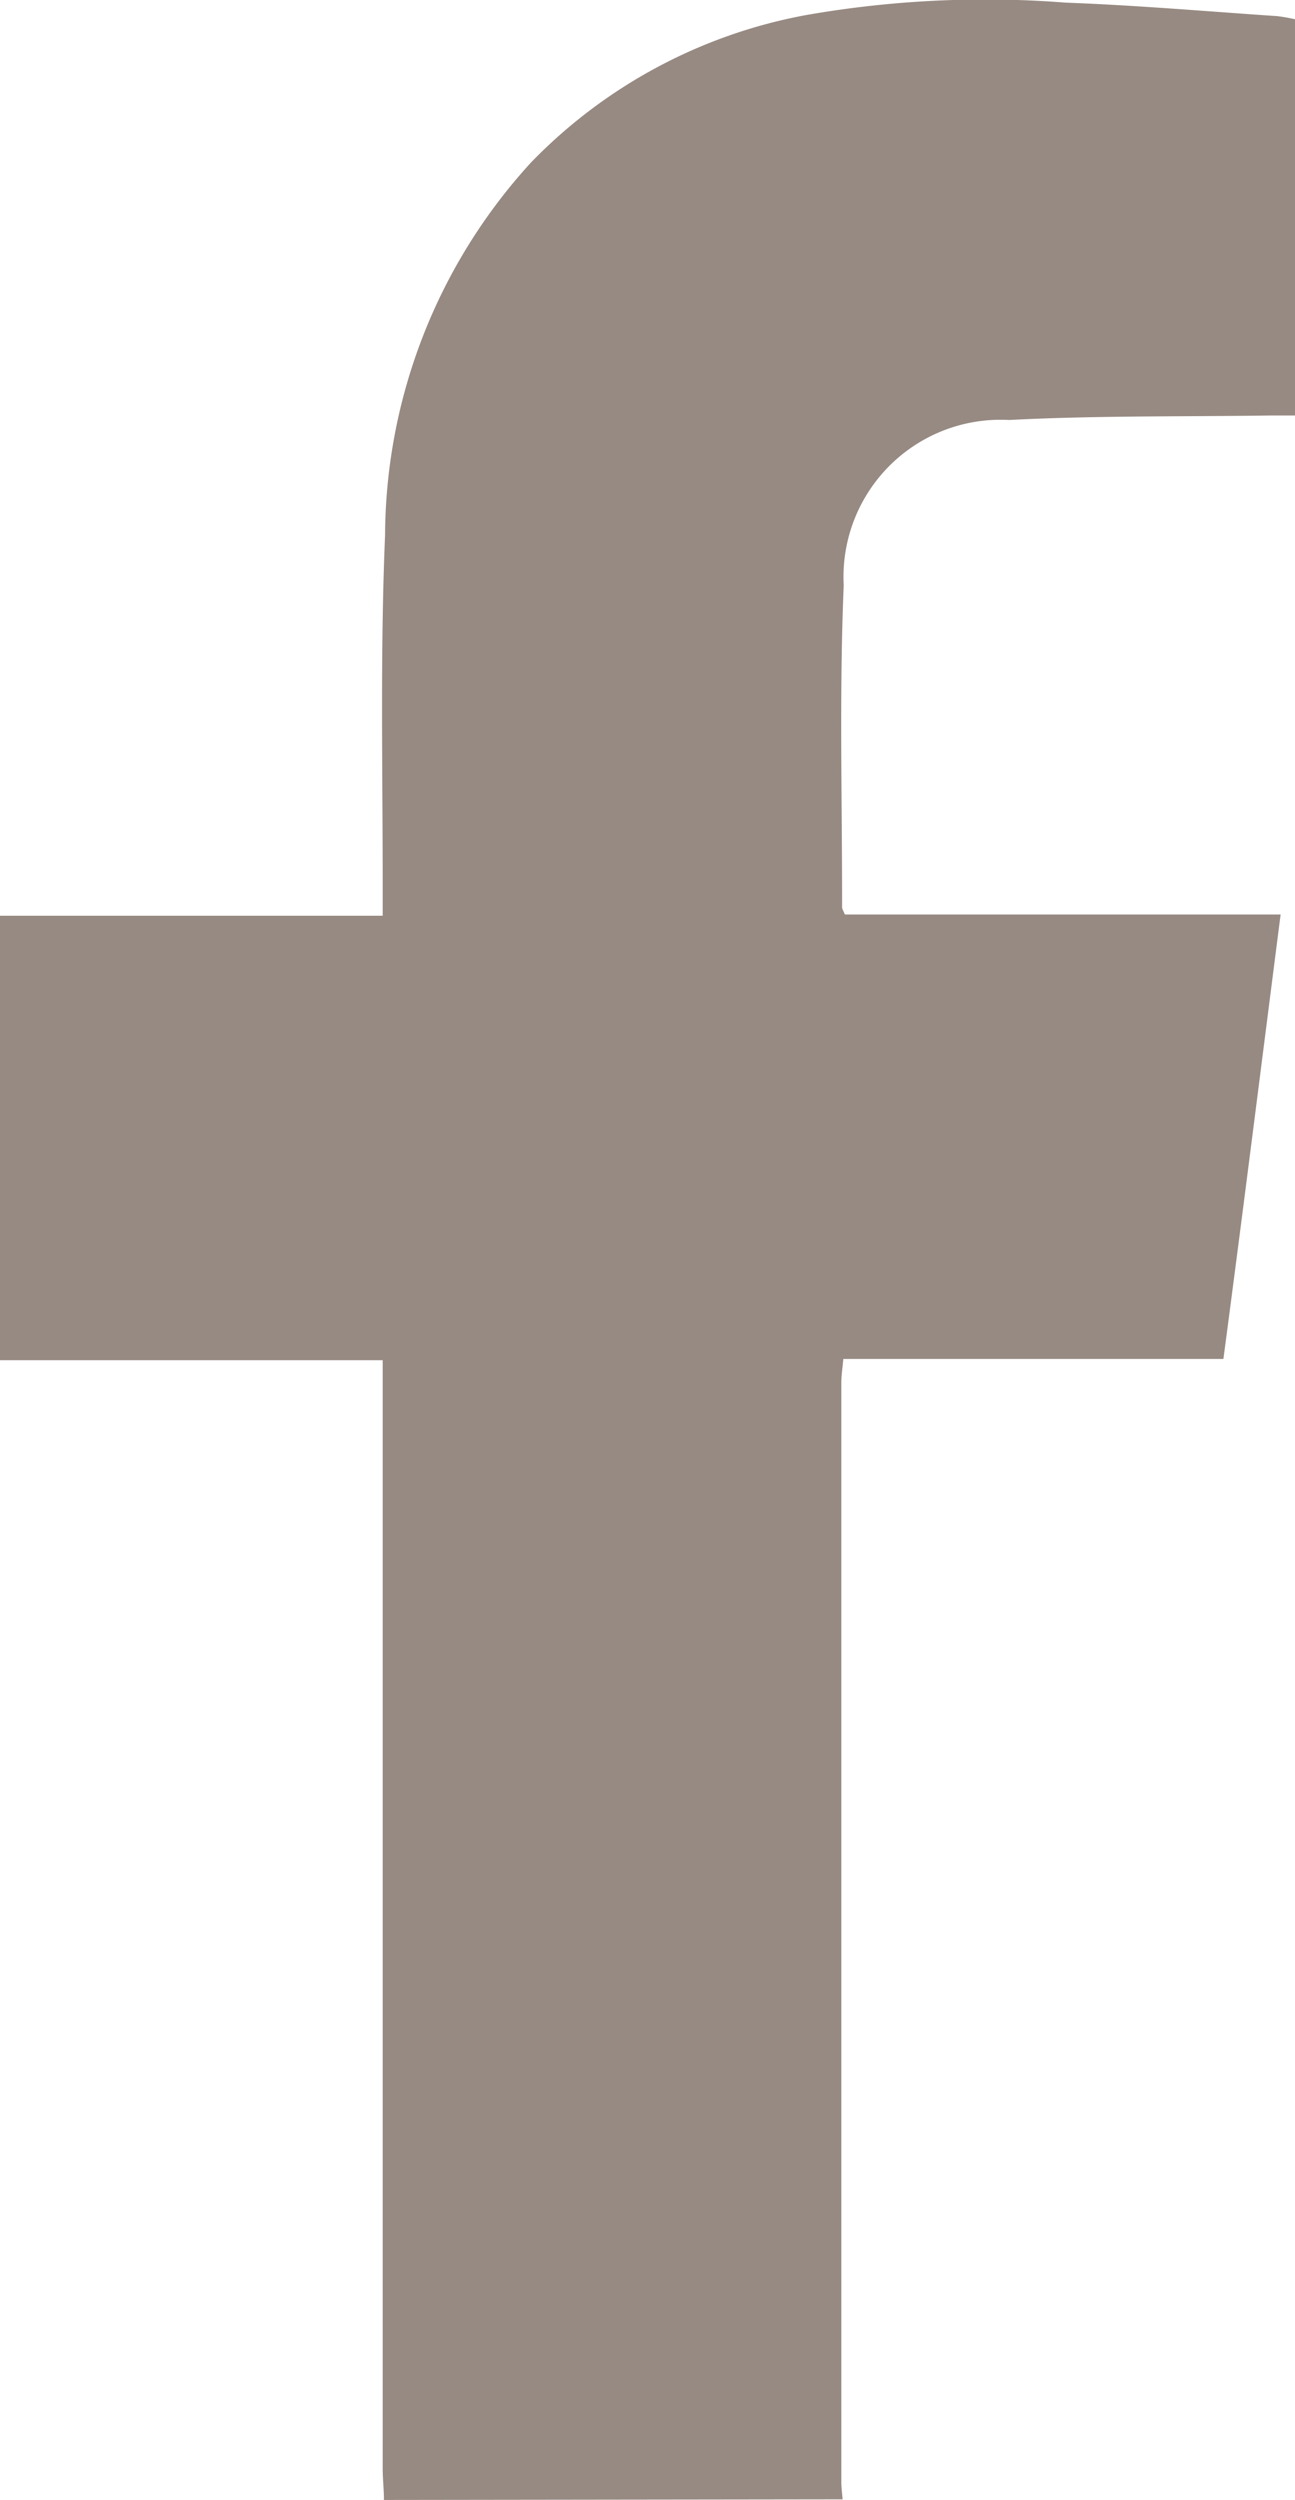 <svg xmlns="http://www.w3.org/2000/svg" xmlns:xlink="http://www.w3.org/1999/xlink" width="10.365" height="20" viewBox="0 0 10.365 20">
  <defs>
    <clipPath id="clip-path">
      <rect id="Rechteck_56" data-name="Rechteck 56" width="10.365" height="20" fill="none"/>
    </clipPath>
  </defs>
  <g id="Gruppe_65" data-name="Gruppe 65" transform="translate(0 0)">
    <g id="Gruppe_64" data-name="Gruppe 64" transform="translate(0 0)" clip-path="url(#clip-path)">
      <path id="Pfad_198" data-name="Pfad 198" d="M3.073,20c0-.084-.01-.169-.01-.253q0-4.295,0-8.59v-.275H0V7.326H3.063c0-.1,0-.176,0-.252,0-.931-.02-1.862.019-2.791A4.444,4.444,0,0,1,4.25,1.3,4.1,4.1,0,0,1,6.449.121a8.318,8.318,0,0,1,2.08-.1c.566.021,1.13.07,1.694.108a1.417,1.417,0,0,1,.142.025v3.17c-.067,0-.136,0-.2,0-.7.01-1.393,0-2.088.036A1.257,1.257,0,0,0,6.753,4.683C6.717,5.54,6.741,6.4,6.74,7.259c0,.011.008.023.022.057h3.488c-.154,1.2-.3,2.365-.458,3.556H6.75c-.007.076-.016.132-.016.187q0,4.4,0,8.8c0,.045.007.091.01.136Z" transform="translate(0 0)" fill="#978a82"/>
    </g>
  </g>
</svg>
